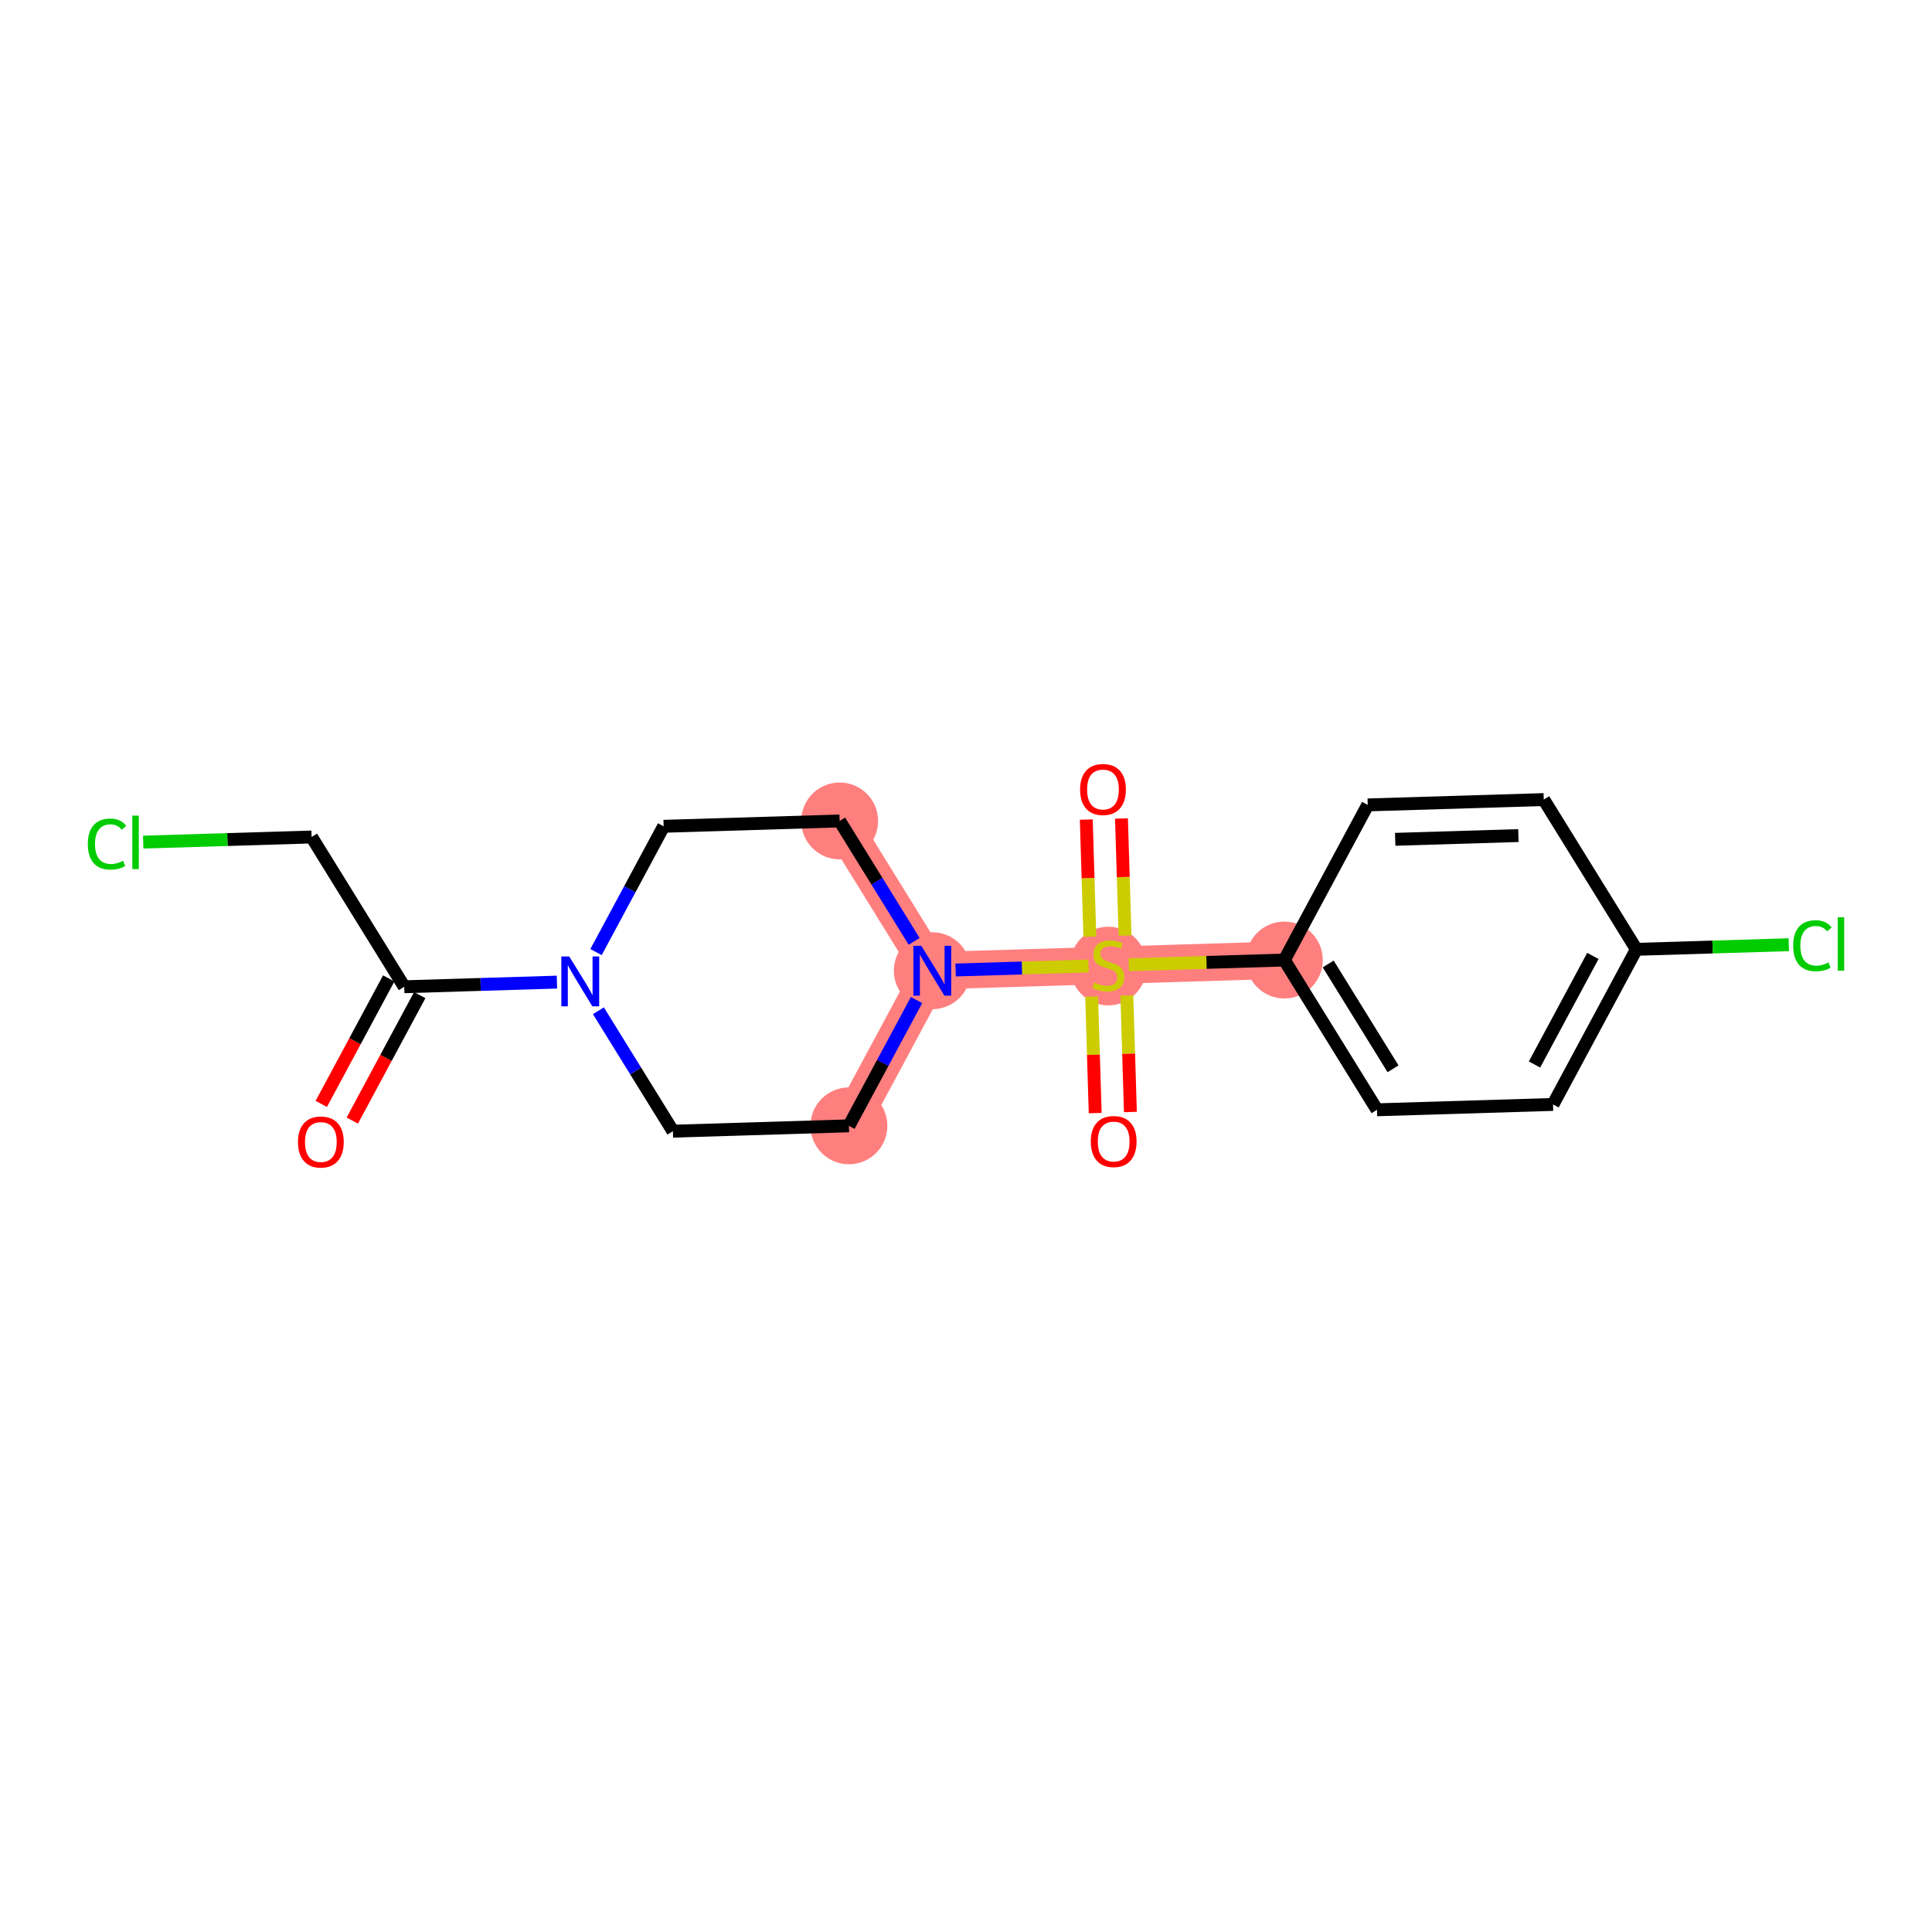 <?xml version='1.0' encoding='iso-8859-1'?>
<svg version='1.1' baseProfile='full'
              xmlns='http://www.w3.org/2000/svg'
                      xmlns:rdkit='http://www.rdkit.org/xml'
                      xmlns:xlink='http://www.w3.org/1999/xlink'
                  xml:space='preserve'
width='300px' height='300px' viewBox='0 0 300 300'>
<!-- END OF HEADER -->
<rect style='opacity:1.0;fill:#FFFFFF;stroke:none' width='300' height='300' x='0' y='0'> </rect>
<rect style='opacity:1.0;fill:#FFFFFF;stroke:none' width='300' height='300' x='0' y='0'> </rect>
<path d='M 130.383,127.477 L 144.768,150.733' style='fill:none;fill-rule:evenodd;stroke:#FF7F7F;stroke-width:5.8px;stroke-linecap:butt;stroke-linejoin:miter;stroke-opacity:1' />
<path d='M 144.768,150.733 L 172.1,149.903' style='fill:none;fill-rule:evenodd;stroke:#FF7F7F;stroke-width:5.8px;stroke-linecap:butt;stroke-linejoin:miter;stroke-opacity:1' />
<path d='M 144.768,150.733 L 131.82,174.819' style='fill:none;fill-rule:evenodd;stroke:#FF7F7F;stroke-width:5.8px;stroke-linecap:butt;stroke-linejoin:miter;stroke-opacity:1' />
<path d='M 172.1,149.903 L 199.433,149.073' style='fill:none;fill-rule:evenodd;stroke:#FF7F7F;stroke-width:5.8px;stroke-linecap:butt;stroke-linejoin:miter;stroke-opacity:1' />
<ellipse cx='130.383' cy='127.477' rx='5.469' ry='5.469'  style='fill:#FF7F7F;fill-rule:evenodd;stroke:#FF7F7F;stroke-width:1.0px;stroke-linecap:butt;stroke-linejoin:miter;stroke-opacity:1' />
<ellipse cx='144.768' cy='150.733' rx='5.469' ry='5.476'  style='fill:#FF7F7F;fill-rule:evenodd;stroke:#FF7F7F;stroke-width:1.0px;stroke-linecap:butt;stroke-linejoin:miter;stroke-opacity:1' />
<ellipse cx='172.1' cy='150.007' rx='5.469' ry='5.607'  style='fill:#FF7F7F;fill-rule:evenodd;stroke:#FF7F7F;stroke-width:1.0px;stroke-linecap:butt;stroke-linejoin:miter;stroke-opacity:1' />
<ellipse cx='199.433' cy='149.073' rx='5.469' ry='5.469'  style='fill:#FF7F7F;fill-rule:evenodd;stroke:#FF7F7F;stroke-width:1.0px;stroke-linecap:butt;stroke-linejoin:miter;stroke-opacity:1' />
<ellipse cx='131.82' cy='174.819' rx='5.469' ry='5.469'  style='fill:#FF7F7F;fill-rule:evenodd;stroke:#FF7F7F;stroke-width:1.0px;stroke-linecap:butt;stroke-linejoin:miter;stroke-opacity:1' />
<path class='bond-0 atom-0 atom-1' d='M 54.704,174.005 L 59.941,164.261' style='fill:none;fill-rule:evenodd;stroke:#FF0000;stroke-width:2.0px;stroke-linecap:butt;stroke-linejoin:miter;stroke-opacity:1' />
<path class='bond-0 atom-0 atom-1' d='M 59.941,164.261 L 65.179,154.518' style='fill:none;fill-rule:evenodd;stroke:#000000;stroke-width:2.0px;stroke-linecap:butt;stroke-linejoin:miter;stroke-opacity:1' />
<path class='bond-0 atom-0 atom-1' d='M 49.887,171.415 L 55.124,161.672' style='fill:none;fill-rule:evenodd;stroke:#FF0000;stroke-width:2.0px;stroke-linecap:butt;stroke-linejoin:miter;stroke-opacity:1' />
<path class='bond-0 atom-0 atom-1' d='M 55.124,161.672 L 60.362,151.929' style='fill:none;fill-rule:evenodd;stroke:#000000;stroke-width:2.0px;stroke-linecap:butt;stroke-linejoin:miter;stroke-opacity:1' />
<path class='bond-1 atom-1 atom-2' d='M 62.77,153.224 L 48.385,129.968' style='fill:none;fill-rule:evenodd;stroke:#000000;stroke-width:2.0px;stroke-linecap:butt;stroke-linejoin:miter;stroke-opacity:1' />
<path class='bond-3 atom-1 atom-4' d='M 62.77,153.224 L 74.626,152.863' style='fill:none;fill-rule:evenodd;stroke:#000000;stroke-width:2.0px;stroke-linecap:butt;stroke-linejoin:miter;stroke-opacity:1' />
<path class='bond-3 atom-1 atom-4' d='M 74.626,152.863 L 86.482,152.503' style='fill:none;fill-rule:evenodd;stroke:#0000FF;stroke-width:2.0px;stroke-linecap:butt;stroke-linejoin:miter;stroke-opacity:1' />
<path class='bond-2 atom-2 atom-3' d='M 48.385,129.968 L 35.312,130.365' style='fill:none;fill-rule:evenodd;stroke:#000000;stroke-width:2.0px;stroke-linecap:butt;stroke-linejoin:miter;stroke-opacity:1' />
<path class='bond-2 atom-2 atom-3' d='M 35.312,130.365 L 22.239,130.762' style='fill:none;fill-rule:evenodd;stroke:#00CC00;stroke-width:2.0px;stroke-linecap:butt;stroke-linejoin:miter;stroke-opacity:1' />
<path class='bond-4 atom-4 atom-5' d='M 92.552,147.838 L 97.801,138.073' style='fill:none;fill-rule:evenodd;stroke:#0000FF;stroke-width:2.0px;stroke-linecap:butt;stroke-linejoin:miter;stroke-opacity:1' />
<path class='bond-4 atom-4 atom-5' d='M 97.801,138.073 L 103.05,128.308' style='fill:none;fill-rule:evenodd;stroke:#000000;stroke-width:2.0px;stroke-linecap:butt;stroke-linejoin:miter;stroke-opacity:1' />
<path class='bond-19 atom-19 atom-4' d='M 104.488,175.649 L 98.704,166.299' style='fill:none;fill-rule:evenodd;stroke:#000000;stroke-width:2.0px;stroke-linecap:butt;stroke-linejoin:miter;stroke-opacity:1' />
<path class='bond-19 atom-19 atom-4' d='M 98.704,166.299 L 92.921,156.949' style='fill:none;fill-rule:evenodd;stroke:#0000FF;stroke-width:2.0px;stroke-linecap:butt;stroke-linejoin:miter;stroke-opacity:1' />
<path class='bond-5 atom-5 atom-6' d='M 103.05,128.308 L 130.383,127.477' style='fill:none;fill-rule:evenodd;stroke:#000000;stroke-width:2.0px;stroke-linecap:butt;stroke-linejoin:miter;stroke-opacity:1' />
<path class='bond-6 atom-6 atom-7' d='M 130.383,127.477 L 136.166,136.827' style='fill:none;fill-rule:evenodd;stroke:#000000;stroke-width:2.0px;stroke-linecap:butt;stroke-linejoin:miter;stroke-opacity:1' />
<path class='bond-6 atom-6 atom-7' d='M 136.166,136.827 L 141.95,146.177' style='fill:none;fill-rule:evenodd;stroke:#0000FF;stroke-width:2.0px;stroke-linecap:butt;stroke-linejoin:miter;stroke-opacity:1' />
<path class='bond-7 atom-7 atom-8' d='M 148.388,150.623 L 158.706,150.31' style='fill:none;fill-rule:evenodd;stroke:#0000FF;stroke-width:2.0px;stroke-linecap:butt;stroke-linejoin:miter;stroke-opacity:1' />
<path class='bond-7 atom-7 atom-8' d='M 158.706,150.31 L 169.024,149.996' style='fill:none;fill-rule:evenodd;stroke:#CCCC00;stroke-width:2.0px;stroke-linecap:butt;stroke-linejoin:miter;stroke-opacity:1' />
<path class='bond-17 atom-7 atom-18' d='M 142.319,155.289 L 137.07,165.054' style='fill:none;fill-rule:evenodd;stroke:#0000FF;stroke-width:2.0px;stroke-linecap:butt;stroke-linejoin:miter;stroke-opacity:1' />
<path class='bond-17 atom-7 atom-18' d='M 137.07,165.054 L 131.82,174.819' style='fill:none;fill-rule:evenodd;stroke:#000000;stroke-width:2.0px;stroke-linecap:butt;stroke-linejoin:miter;stroke-opacity:1' />
<path class='bond-8 atom-8 atom-9' d='M 174.696,145.275 L 174.419,136.184' style='fill:none;fill-rule:evenodd;stroke:#CCCC00;stroke-width:2.0px;stroke-linecap:butt;stroke-linejoin:miter;stroke-opacity:1' />
<path class='bond-8 atom-8 atom-9' d='M 174.419,136.184 L 174.143,127.093' style='fill:none;fill-rule:evenodd;stroke:#FF0000;stroke-width:2.0px;stroke-linecap:butt;stroke-linejoin:miter;stroke-opacity:1' />
<path class='bond-8 atom-8 atom-9' d='M 169.229,145.441 L 168.953,136.35' style='fill:none;fill-rule:evenodd;stroke:#CCCC00;stroke-width:2.0px;stroke-linecap:butt;stroke-linejoin:miter;stroke-opacity:1' />
<path class='bond-8 atom-8 atom-9' d='M 168.953,136.35 L 168.677,127.259' style='fill:none;fill-rule:evenodd;stroke:#FF0000;stroke-width:2.0px;stroke-linecap:butt;stroke-linejoin:miter;stroke-opacity:1' />
<path class='bond-9 atom-8 atom-10' d='M 169.511,154.739 L 169.786,163.788' style='fill:none;fill-rule:evenodd;stroke:#CCCC00;stroke-width:2.0px;stroke-linecap:butt;stroke-linejoin:miter;stroke-opacity:1' />
<path class='bond-9 atom-8 atom-10' d='M 169.786,163.788 L 170.061,172.838' style='fill:none;fill-rule:evenodd;stroke:#FF0000;stroke-width:2.0px;stroke-linecap:butt;stroke-linejoin:miter;stroke-opacity:1' />
<path class='bond-9 atom-8 atom-10' d='M 174.978,154.572 L 175.253,163.622' style='fill:none;fill-rule:evenodd;stroke:#CCCC00;stroke-width:2.0px;stroke-linecap:butt;stroke-linejoin:miter;stroke-opacity:1' />
<path class='bond-9 atom-8 atom-10' d='M 175.253,163.622 L 175.528,172.672' style='fill:none;fill-rule:evenodd;stroke:#FF0000;stroke-width:2.0px;stroke-linecap:butt;stroke-linejoin:miter;stroke-opacity:1' />
<path class='bond-10 atom-8 atom-11' d='M 175.267,149.807 L 187.35,149.44' style='fill:none;fill-rule:evenodd;stroke:#CCCC00;stroke-width:2.0px;stroke-linecap:butt;stroke-linejoin:miter;stroke-opacity:1' />
<path class='bond-10 atom-8 atom-11' d='M 187.35,149.44 L 199.433,149.073' style='fill:none;fill-rule:evenodd;stroke:#000000;stroke-width:2.0px;stroke-linecap:butt;stroke-linejoin:miter;stroke-opacity:1' />
<path class='bond-11 atom-11 atom-12' d='M 199.433,149.073 L 213.818,172.328' style='fill:none;fill-rule:evenodd;stroke:#000000;stroke-width:2.0px;stroke-linecap:butt;stroke-linejoin:miter;stroke-opacity:1' />
<path class='bond-11 atom-11 atom-12' d='M 206.242,149.684 L 216.311,165.963' style='fill:none;fill-rule:evenodd;stroke:#000000;stroke-width:2.0px;stroke-linecap:butt;stroke-linejoin:miter;stroke-opacity:1' />
<path class='bond-20 atom-17 atom-11' d='M 212.38,124.987 L 199.433,149.073' style='fill:none;fill-rule:evenodd;stroke:#000000;stroke-width:2.0px;stroke-linecap:butt;stroke-linejoin:miter;stroke-opacity:1' />
<path class='bond-12 atom-12 atom-13' d='M 213.818,172.328 L 241.151,171.498' style='fill:none;fill-rule:evenodd;stroke:#000000;stroke-width:2.0px;stroke-linecap:butt;stroke-linejoin:miter;stroke-opacity:1' />
<path class='bond-13 atom-13 atom-14' d='M 241.151,171.498 L 254.098,147.412' style='fill:none;fill-rule:evenodd;stroke:#000000;stroke-width:2.0px;stroke-linecap:butt;stroke-linejoin:miter;stroke-opacity:1' />
<path class='bond-13 atom-13 atom-14' d='M 238.276,165.296 L 247.339,148.436' style='fill:none;fill-rule:evenodd;stroke:#000000;stroke-width:2.0px;stroke-linecap:butt;stroke-linejoin:miter;stroke-opacity:1' />
<path class='bond-14 atom-14 atom-15' d='M 254.098,147.412 L 265.929,147.053' style='fill:none;fill-rule:evenodd;stroke:#000000;stroke-width:2.0px;stroke-linecap:butt;stroke-linejoin:miter;stroke-opacity:1' />
<path class='bond-14 atom-14 atom-15' d='M 265.929,147.053 L 277.761,146.694' style='fill:none;fill-rule:evenodd;stroke:#00CC00;stroke-width:2.0px;stroke-linecap:butt;stroke-linejoin:miter;stroke-opacity:1' />
<path class='bond-15 atom-14 atom-16' d='M 254.098,147.412 L 239.713,124.157' style='fill:none;fill-rule:evenodd;stroke:#000000;stroke-width:2.0px;stroke-linecap:butt;stroke-linejoin:miter;stroke-opacity:1' />
<path class='bond-16 atom-16 atom-17' d='M 239.713,124.157 L 212.38,124.987' style='fill:none;fill-rule:evenodd;stroke:#000000;stroke-width:2.0px;stroke-linecap:butt;stroke-linejoin:miter;stroke-opacity:1' />
<path class='bond-16 atom-16 atom-17' d='M 235.779,129.748 L 216.646,130.329' style='fill:none;fill-rule:evenodd;stroke:#000000;stroke-width:2.0px;stroke-linecap:butt;stroke-linejoin:miter;stroke-opacity:1' />
<path class='bond-18 atom-18 atom-19' d='M 131.82,174.819 L 104.488,175.649' style='fill:none;fill-rule:evenodd;stroke:#000000;stroke-width:2.0px;stroke-linecap:butt;stroke-linejoin:miter;stroke-opacity:1' />
<path  class='atom-0' d='M 46.268 177.331
Q 46.268 175.472, 47.187 174.433
Q 48.105 173.394, 49.823 173.394
Q 51.54 173.394, 52.459 174.433
Q 53.378 175.472, 53.378 177.331
Q 53.378 179.213, 52.448 180.284
Q 51.518 181.345, 49.823 181.345
Q 48.117 181.345, 47.187 180.284
Q 46.268 179.223, 46.268 177.331
M 49.823 180.47
Q 51.004 180.47, 51.639 179.683
Q 52.284 178.884, 52.284 177.331
Q 52.284 175.811, 51.639 175.045
Q 51.004 174.269, 49.823 174.269
Q 48.642 174.269, 47.996 175.034
Q 47.362 175.8, 47.362 177.331
Q 47.362 178.895, 47.996 179.683
Q 48.642 180.47, 49.823 180.47
' fill='#FF0000'/>
<path  class='atom-3' d='M 13.636 131.066
Q 13.636 129.141, 14.533 128.135
Q 15.441 127.117, 17.158 127.117
Q 18.755 127.117, 19.608 128.244
L 18.887 128.835
Q 18.263 128.014, 17.158 128.014
Q 15.988 128.014, 15.365 128.802
Q 14.752 129.579, 14.752 131.066
Q 14.752 132.597, 15.386 133.385
Q 16.032 134.173, 17.279 134.173
Q 18.132 134.173, 19.127 133.658
L 19.433 134.479
Q 19.029 134.741, 18.416 134.894
Q 17.804 135.048, 17.126 135.048
Q 15.441 135.048, 14.533 134.019
Q 13.636 132.991, 13.636 131.066
' fill='#00CC00'/>
<path  class='atom-3' d='M 20.549 126.647
L 21.555 126.647
L 21.555 134.949
L 20.549 134.949
L 20.549 126.647
' fill='#00CC00'/>
<path  class='atom-4' d='M 88.391 148.521
L 90.928 152.623
Q 91.18 153.028, 91.585 153.761
Q 91.99 154.494, 92.011 154.537
L 92.011 148.521
L 93.04 148.521
L 93.04 156.265
L 91.979 156.265
L 89.255 151.781
Q 88.938 151.256, 88.599 150.654
Q 88.271 150.053, 88.172 149.867
L 88.172 156.265
L 87.166 156.265
L 87.166 148.521
L 88.391 148.521
' fill='#0000FF'/>
<path  class='atom-7' d='M 143.056 146.861
L 145.594 150.963
Q 145.845 151.367, 146.25 152.1
Q 146.655 152.833, 146.676 152.877
L 146.676 146.861
L 147.705 146.861
L 147.705 154.605
L 146.644 154.605
L 143.92 150.121
Q 143.603 149.596, 143.264 148.994
Q 142.936 148.392, 142.837 148.206
L 142.837 154.605
L 141.831 154.605
L 141.831 146.861
L 143.056 146.861
' fill='#0000FF'/>
<path  class='atom-8' d='M 169.913 152.561
Q 170 152.594, 170.361 152.747
Q 170.722 152.9, 171.116 152.998
Q 171.521 153.086, 171.914 153.086
Q 172.647 153.086, 173.074 152.736
Q 173.5 152.375, 173.5 151.751
Q 173.5 151.325, 173.282 151.062
Q 173.074 150.8, 172.746 150.658
Q 172.418 150.515, 171.871 150.351
Q 171.182 150.144, 170.766 149.947
Q 170.361 149.75, 170.066 149.334
Q 169.781 148.918, 169.781 148.218
Q 169.781 147.245, 170.438 146.643
Q 171.105 146.042, 172.418 146.042
Q 173.314 146.042, 174.332 146.468
L 174.08 147.311
Q 173.15 146.928, 172.45 146.928
Q 171.696 146.928, 171.28 147.245
Q 170.864 147.551, 170.875 148.087
Q 170.875 148.503, 171.083 148.754
Q 171.302 149.006, 171.608 149.148
Q 171.925 149.29, 172.45 149.454
Q 173.15 149.673, 173.566 149.892
Q 173.982 150.111, 174.277 150.559
Q 174.583 150.997, 174.583 151.751
Q 174.583 152.823, 173.861 153.403
Q 173.15 153.972, 171.958 153.972
Q 171.269 153.972, 170.744 153.819
Q 170.23 153.677, 169.617 153.425
L 169.913 152.561
' fill='#CCCC00'/>
<path  class='atom-9' d='M 167.715 122.592
Q 167.715 120.733, 168.634 119.694
Q 169.553 118.655, 171.27 118.655
Q 172.987 118.655, 173.906 119.694
Q 174.825 120.733, 174.825 122.592
Q 174.825 124.474, 173.895 125.546
Q 172.966 126.606, 171.27 126.606
Q 169.564 126.606, 168.634 125.546
Q 167.715 124.485, 167.715 122.592
M 171.27 125.731
Q 172.452 125.731, 173.086 124.944
Q 173.731 124.145, 173.731 122.592
Q 173.731 121.072, 173.086 120.306
Q 172.452 119.53, 171.27 119.53
Q 170.089 119.53, 169.444 120.295
Q 168.809 121.061, 168.809 122.592
Q 168.809 124.156, 169.444 124.944
Q 170.089 125.731, 171.27 125.731
' fill='#FF0000'/>
<path  class='atom-10' d='M 169.376 177.257
Q 169.376 175.398, 170.294 174.359
Q 171.213 173.32, 172.931 173.32
Q 174.648 173.32, 175.567 174.359
Q 176.485 175.398, 176.485 177.257
Q 176.485 179.139, 175.556 180.211
Q 174.626 181.272, 172.931 181.272
Q 171.224 181.272, 170.294 180.211
Q 169.376 179.15, 169.376 177.257
M 172.931 180.397
Q 174.112 180.397, 174.746 179.609
Q 175.392 178.811, 175.392 177.257
Q 175.392 175.737, 174.746 174.971
Q 174.112 174.195, 172.931 174.195
Q 171.749 174.195, 171.104 174.96
Q 170.469 175.726, 170.469 177.257
Q 170.469 178.821, 171.104 179.609
Q 171.749 180.397, 172.931 180.397
' fill='#FF0000'/>
<path  class='atom-15' d='M 278.444 146.85
Q 278.444 144.925, 279.341 143.919
Q 280.249 142.902, 281.967 142.902
Q 283.563 142.902, 284.417 144.028
L 283.695 144.619
Q 283.071 143.799, 281.967 143.799
Q 280.796 143.799, 280.173 144.586
Q 279.56 145.363, 279.56 146.85
Q 279.56 148.382, 280.195 149.169
Q 280.84 149.957, 282.087 149.957
Q 282.94 149.957, 283.935 149.443
L 284.242 150.263
Q 283.837 150.525, 283.224 150.679
Q 282.612 150.832, 281.934 150.832
Q 280.249 150.832, 279.341 149.804
Q 278.444 148.775, 278.444 146.85
' fill='#00CC00'/>
<path  class='atom-15' d='M 285.357 142.431
L 286.364 142.431
L 286.364 150.733
L 285.357 150.733
L 285.357 142.431
' fill='#00CC00'/>
</svg>
